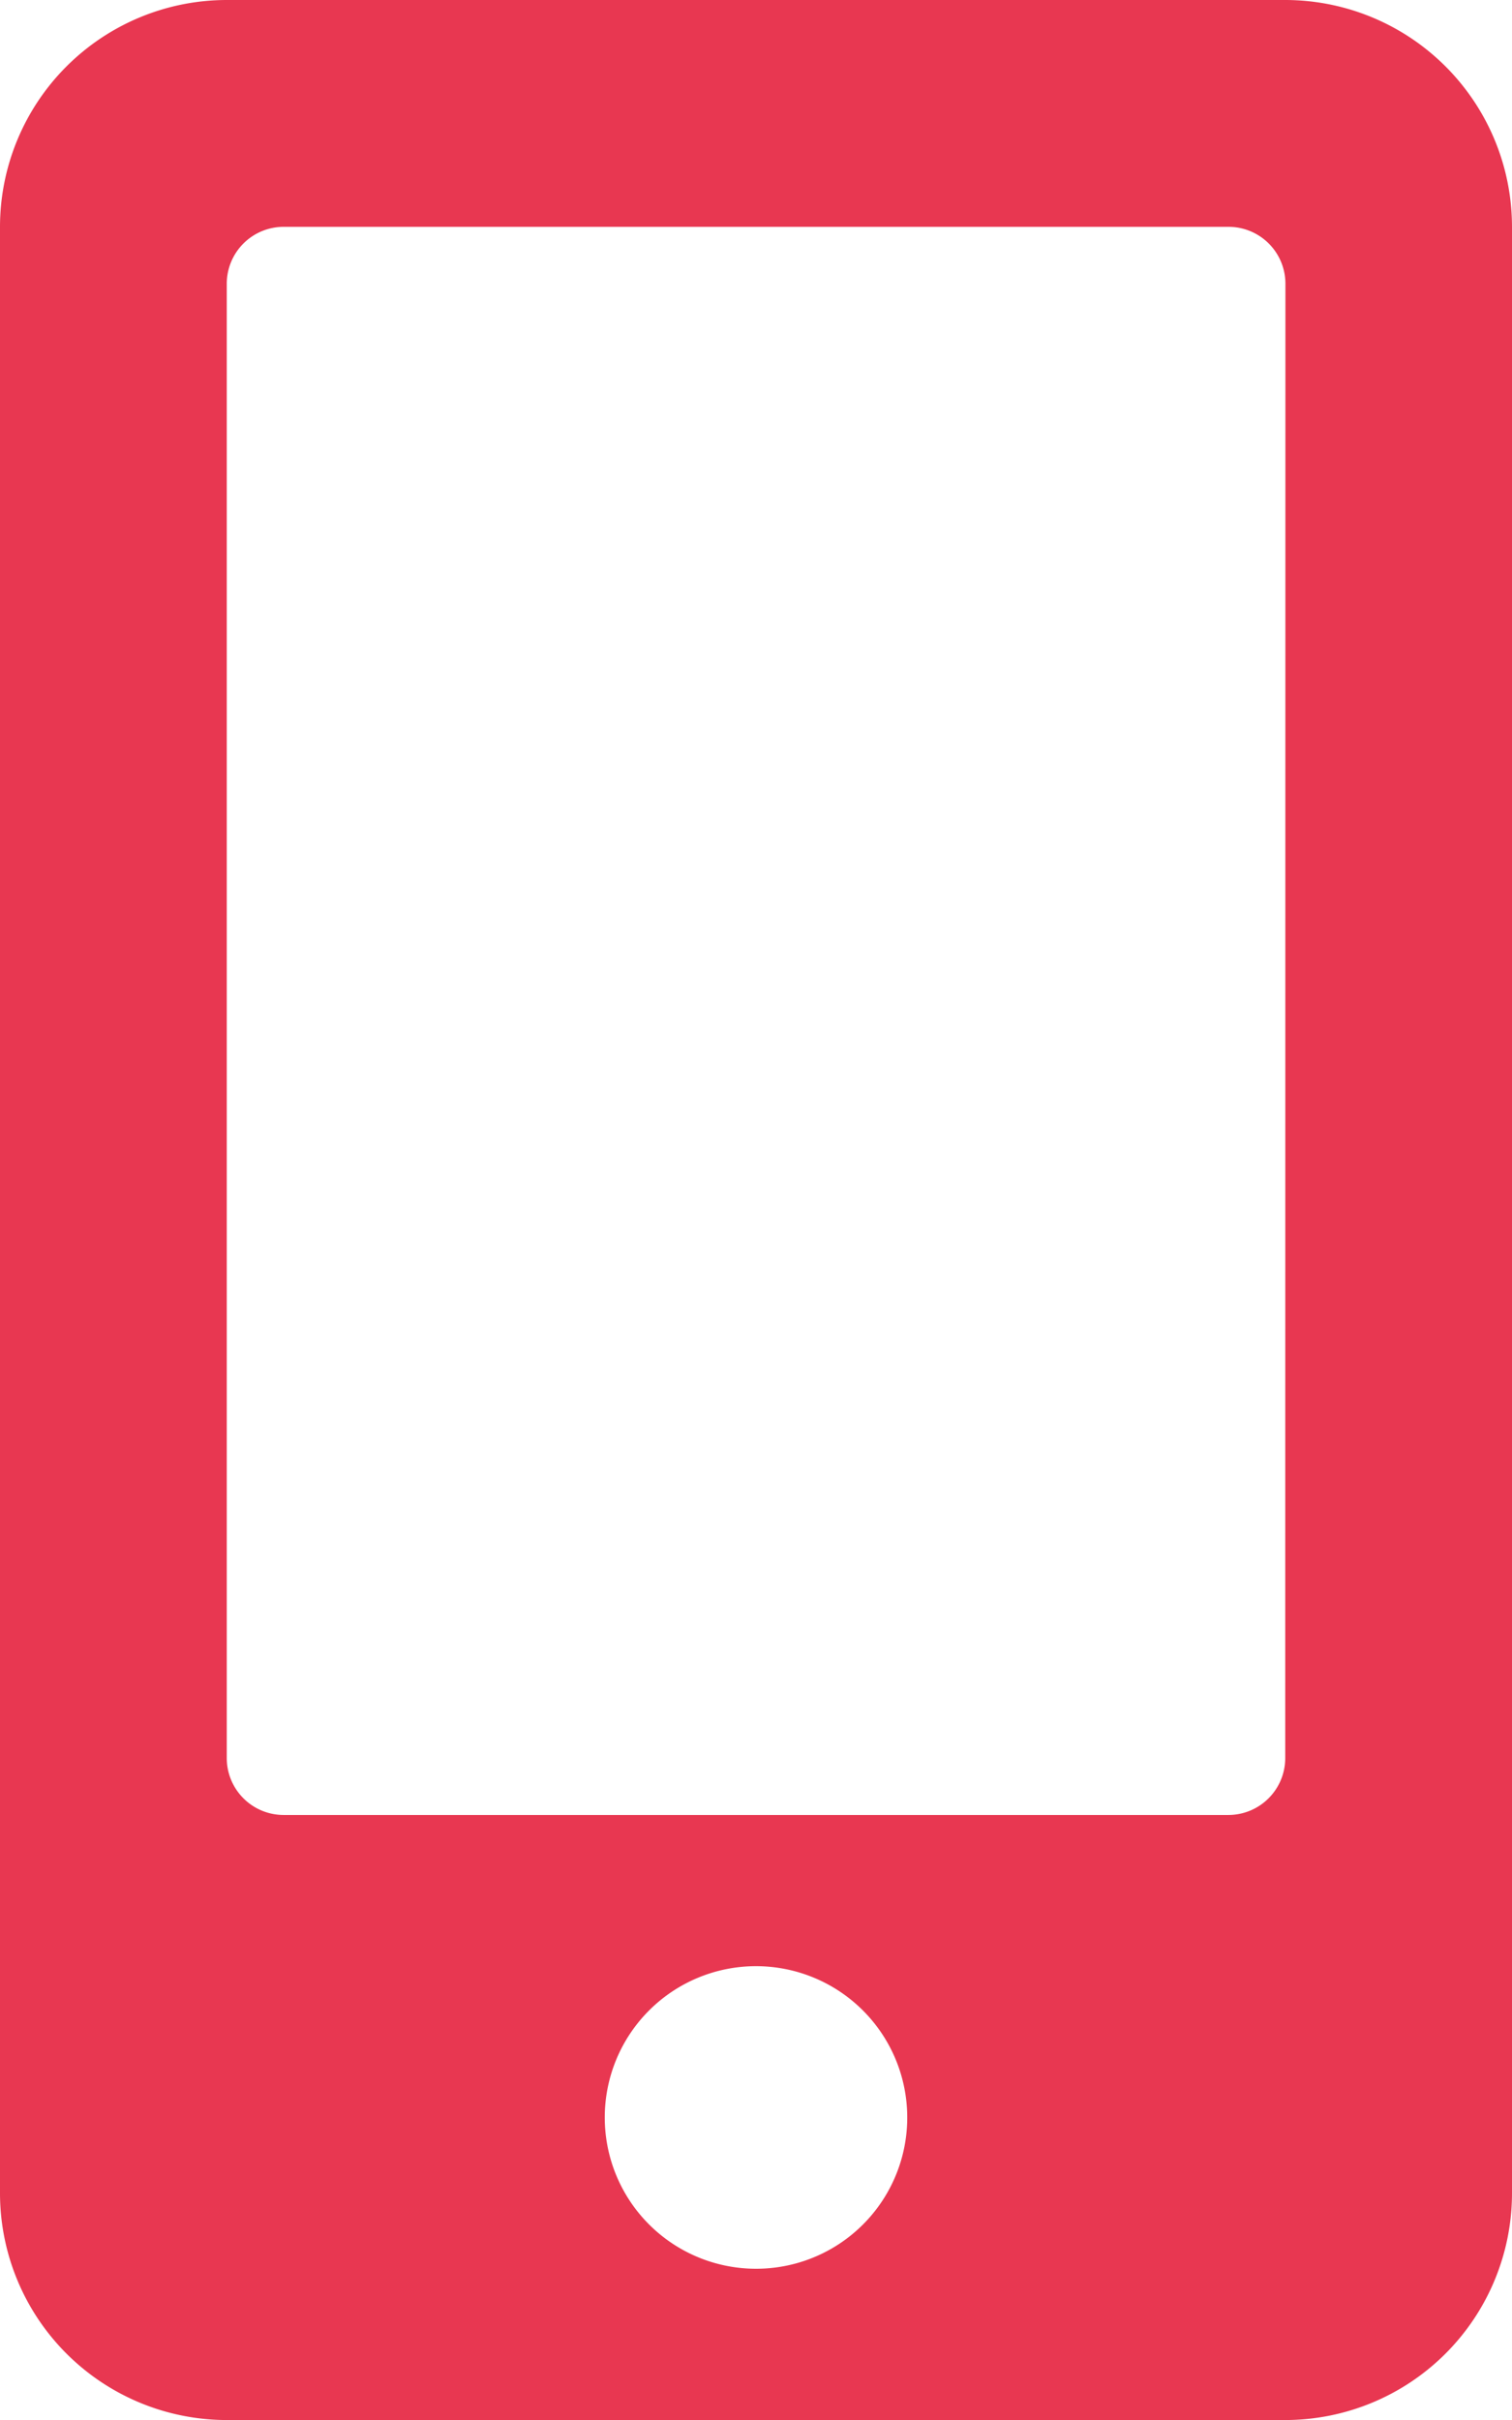 <svg xmlns="http://www.w3.org/2000/svg" width="16.156" height="25.85" viewBox="0 0 16.156 25.85"><path d="M13.733,0H2.423A2.424,2.424,0,0,0,0,2.423v21A2.424,2.424,0,0,0,2.423,25.85H13.733a2.424,2.424,0,0,0,2.423-2.423v-21A2.424,2.424,0,0,0,13.733,0ZM8.078,24.234a1.616,1.616,0,1,1,1.616-1.616A1.614,1.614,0,0,1,8.078,24.234Zm5.655-5.453a.608.608,0,0,1-.606.606H3.029a.608.608,0,0,1-.606-.606V3.029a.608.608,0,0,1,.606-.606h10.1a.608.608,0,0,1,.606.606Z" fill="#e83751"/></svg>